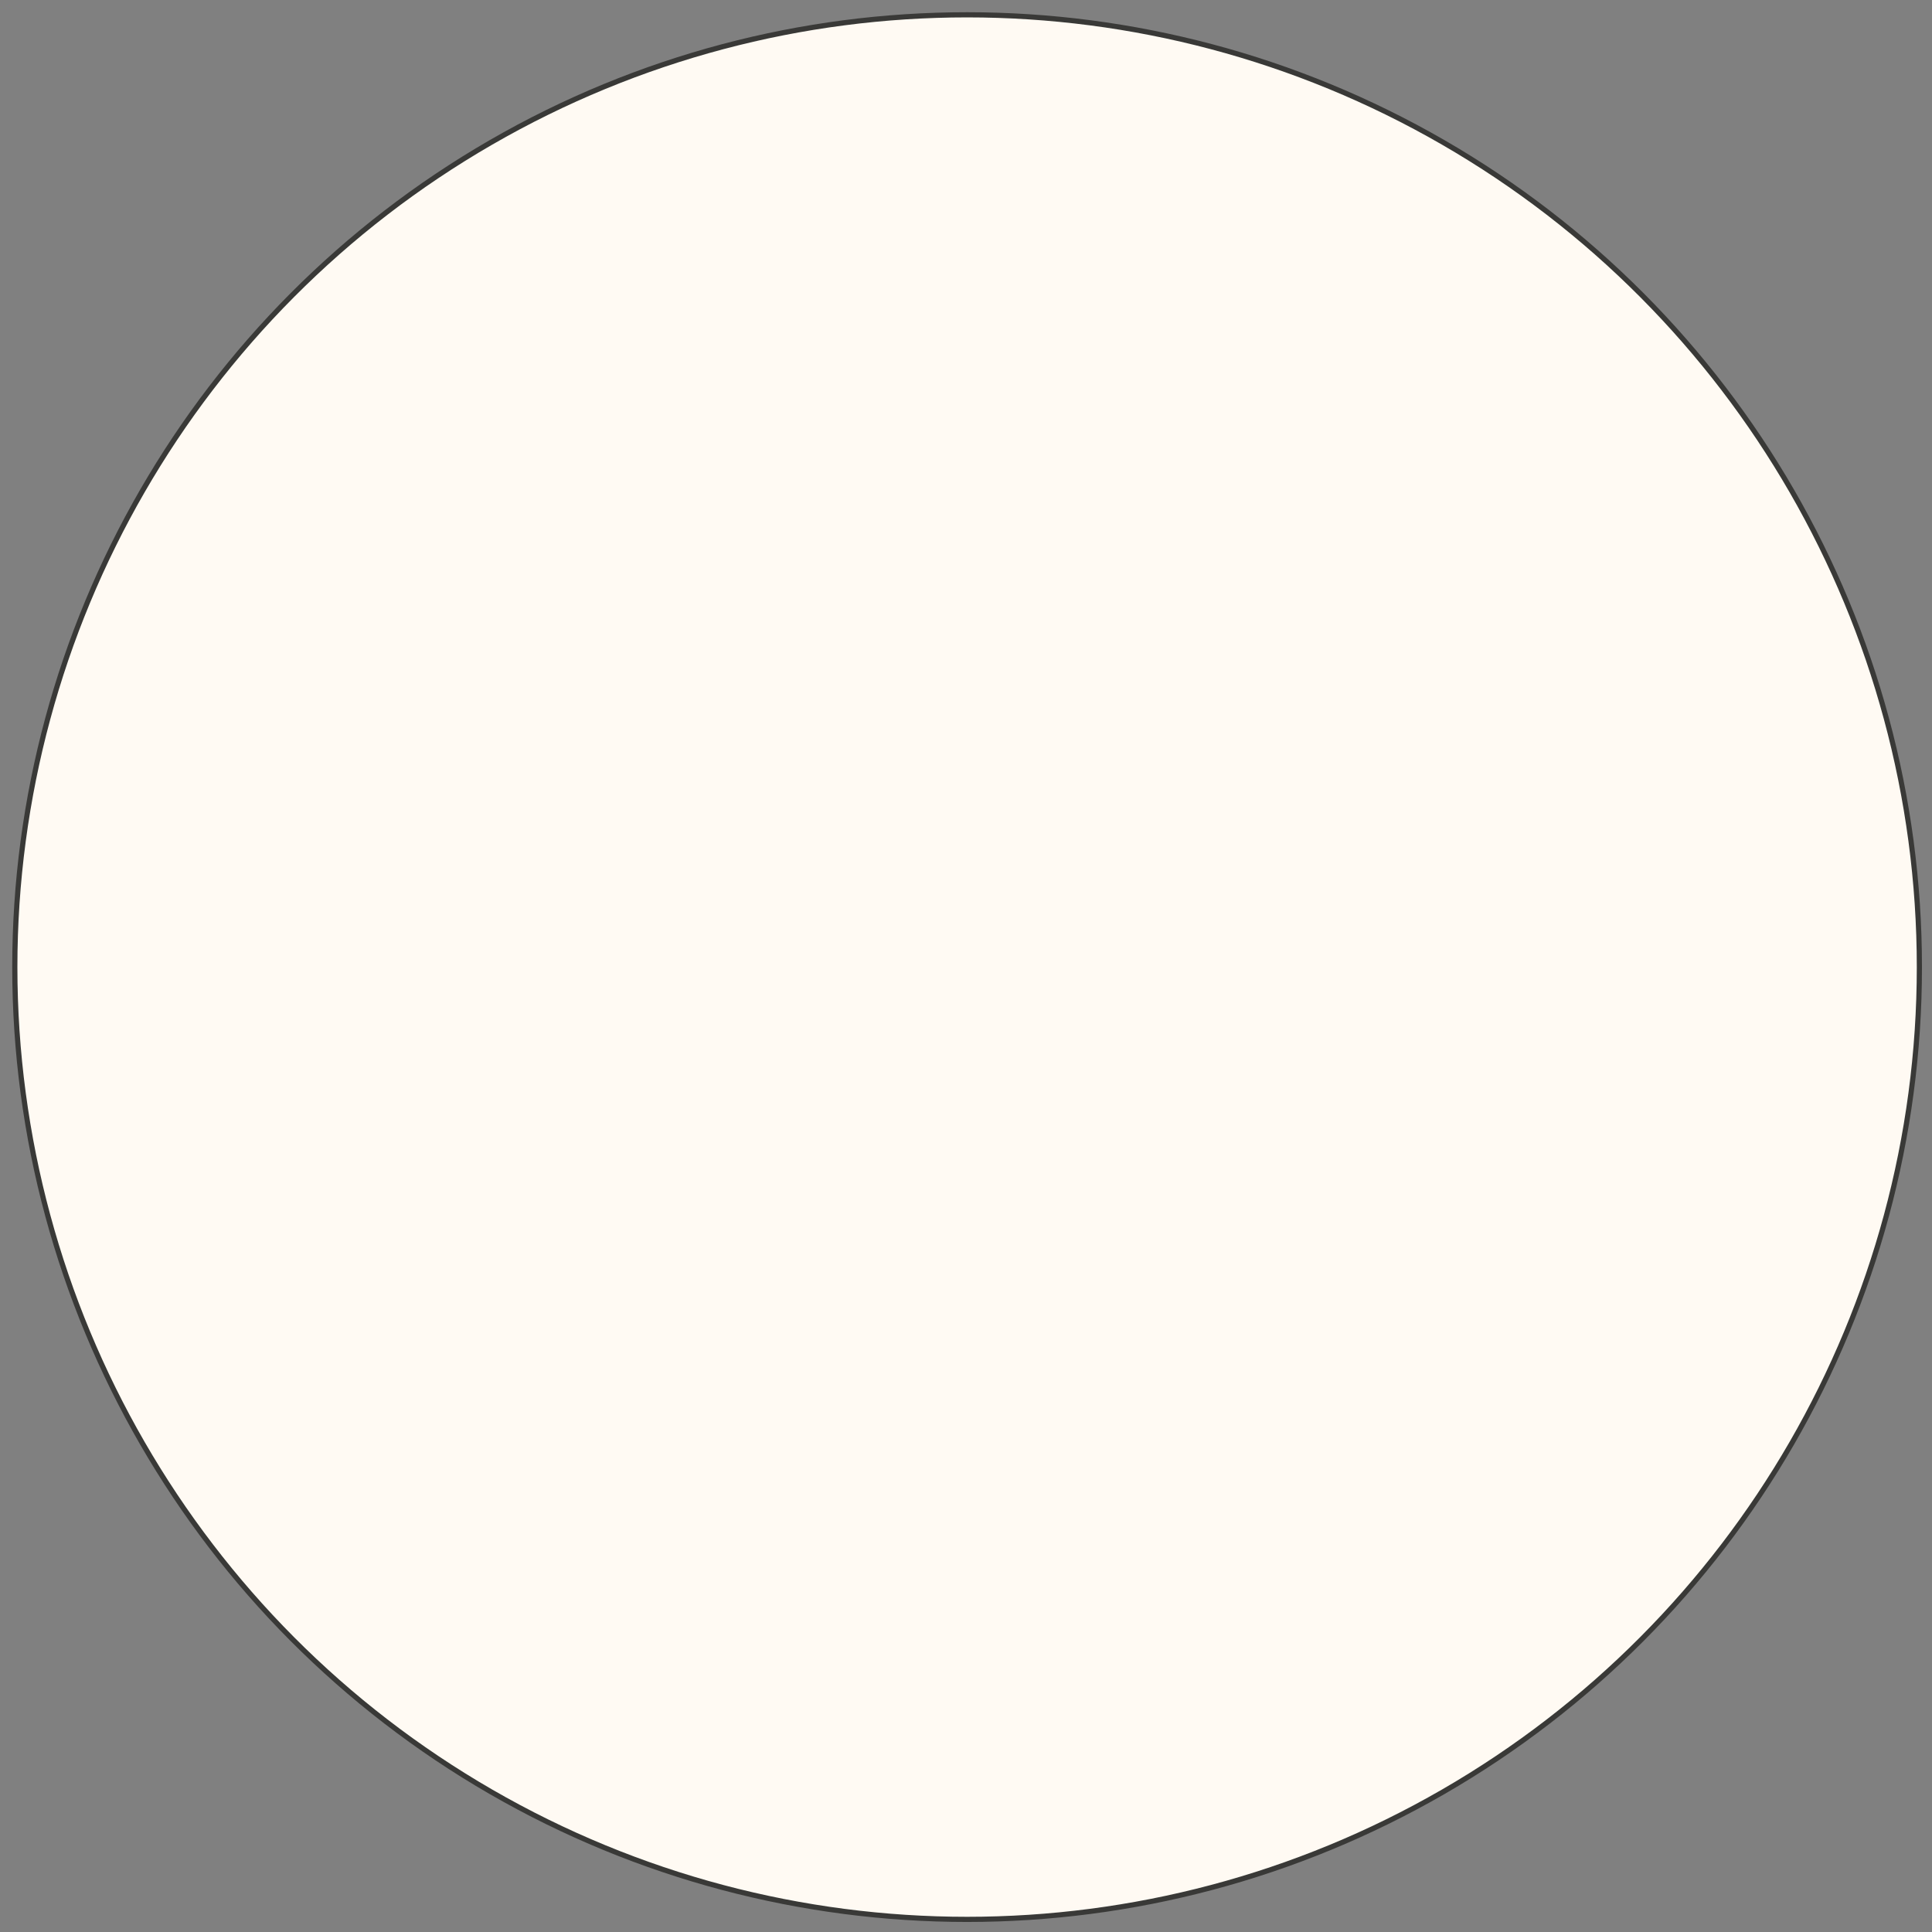 <?xml version="1.0" encoding="utf-8"?>
<svg xmlns="http://www.w3.org/2000/svg" fill="none" height="100%" overflow="visible" preserveAspectRatio="none" style="display: block;" viewBox="0 0 111 111" width="100%">
<rect x="0" y="0" width="111" height="111" fill="#808080" stroke="none"/>
<circle cx="55.563" cy="55.563" fill="#FFFAF3" id="Ellipse 35" r="54.712" stroke="#393937" stroke-width="0.297"/>
</svg>